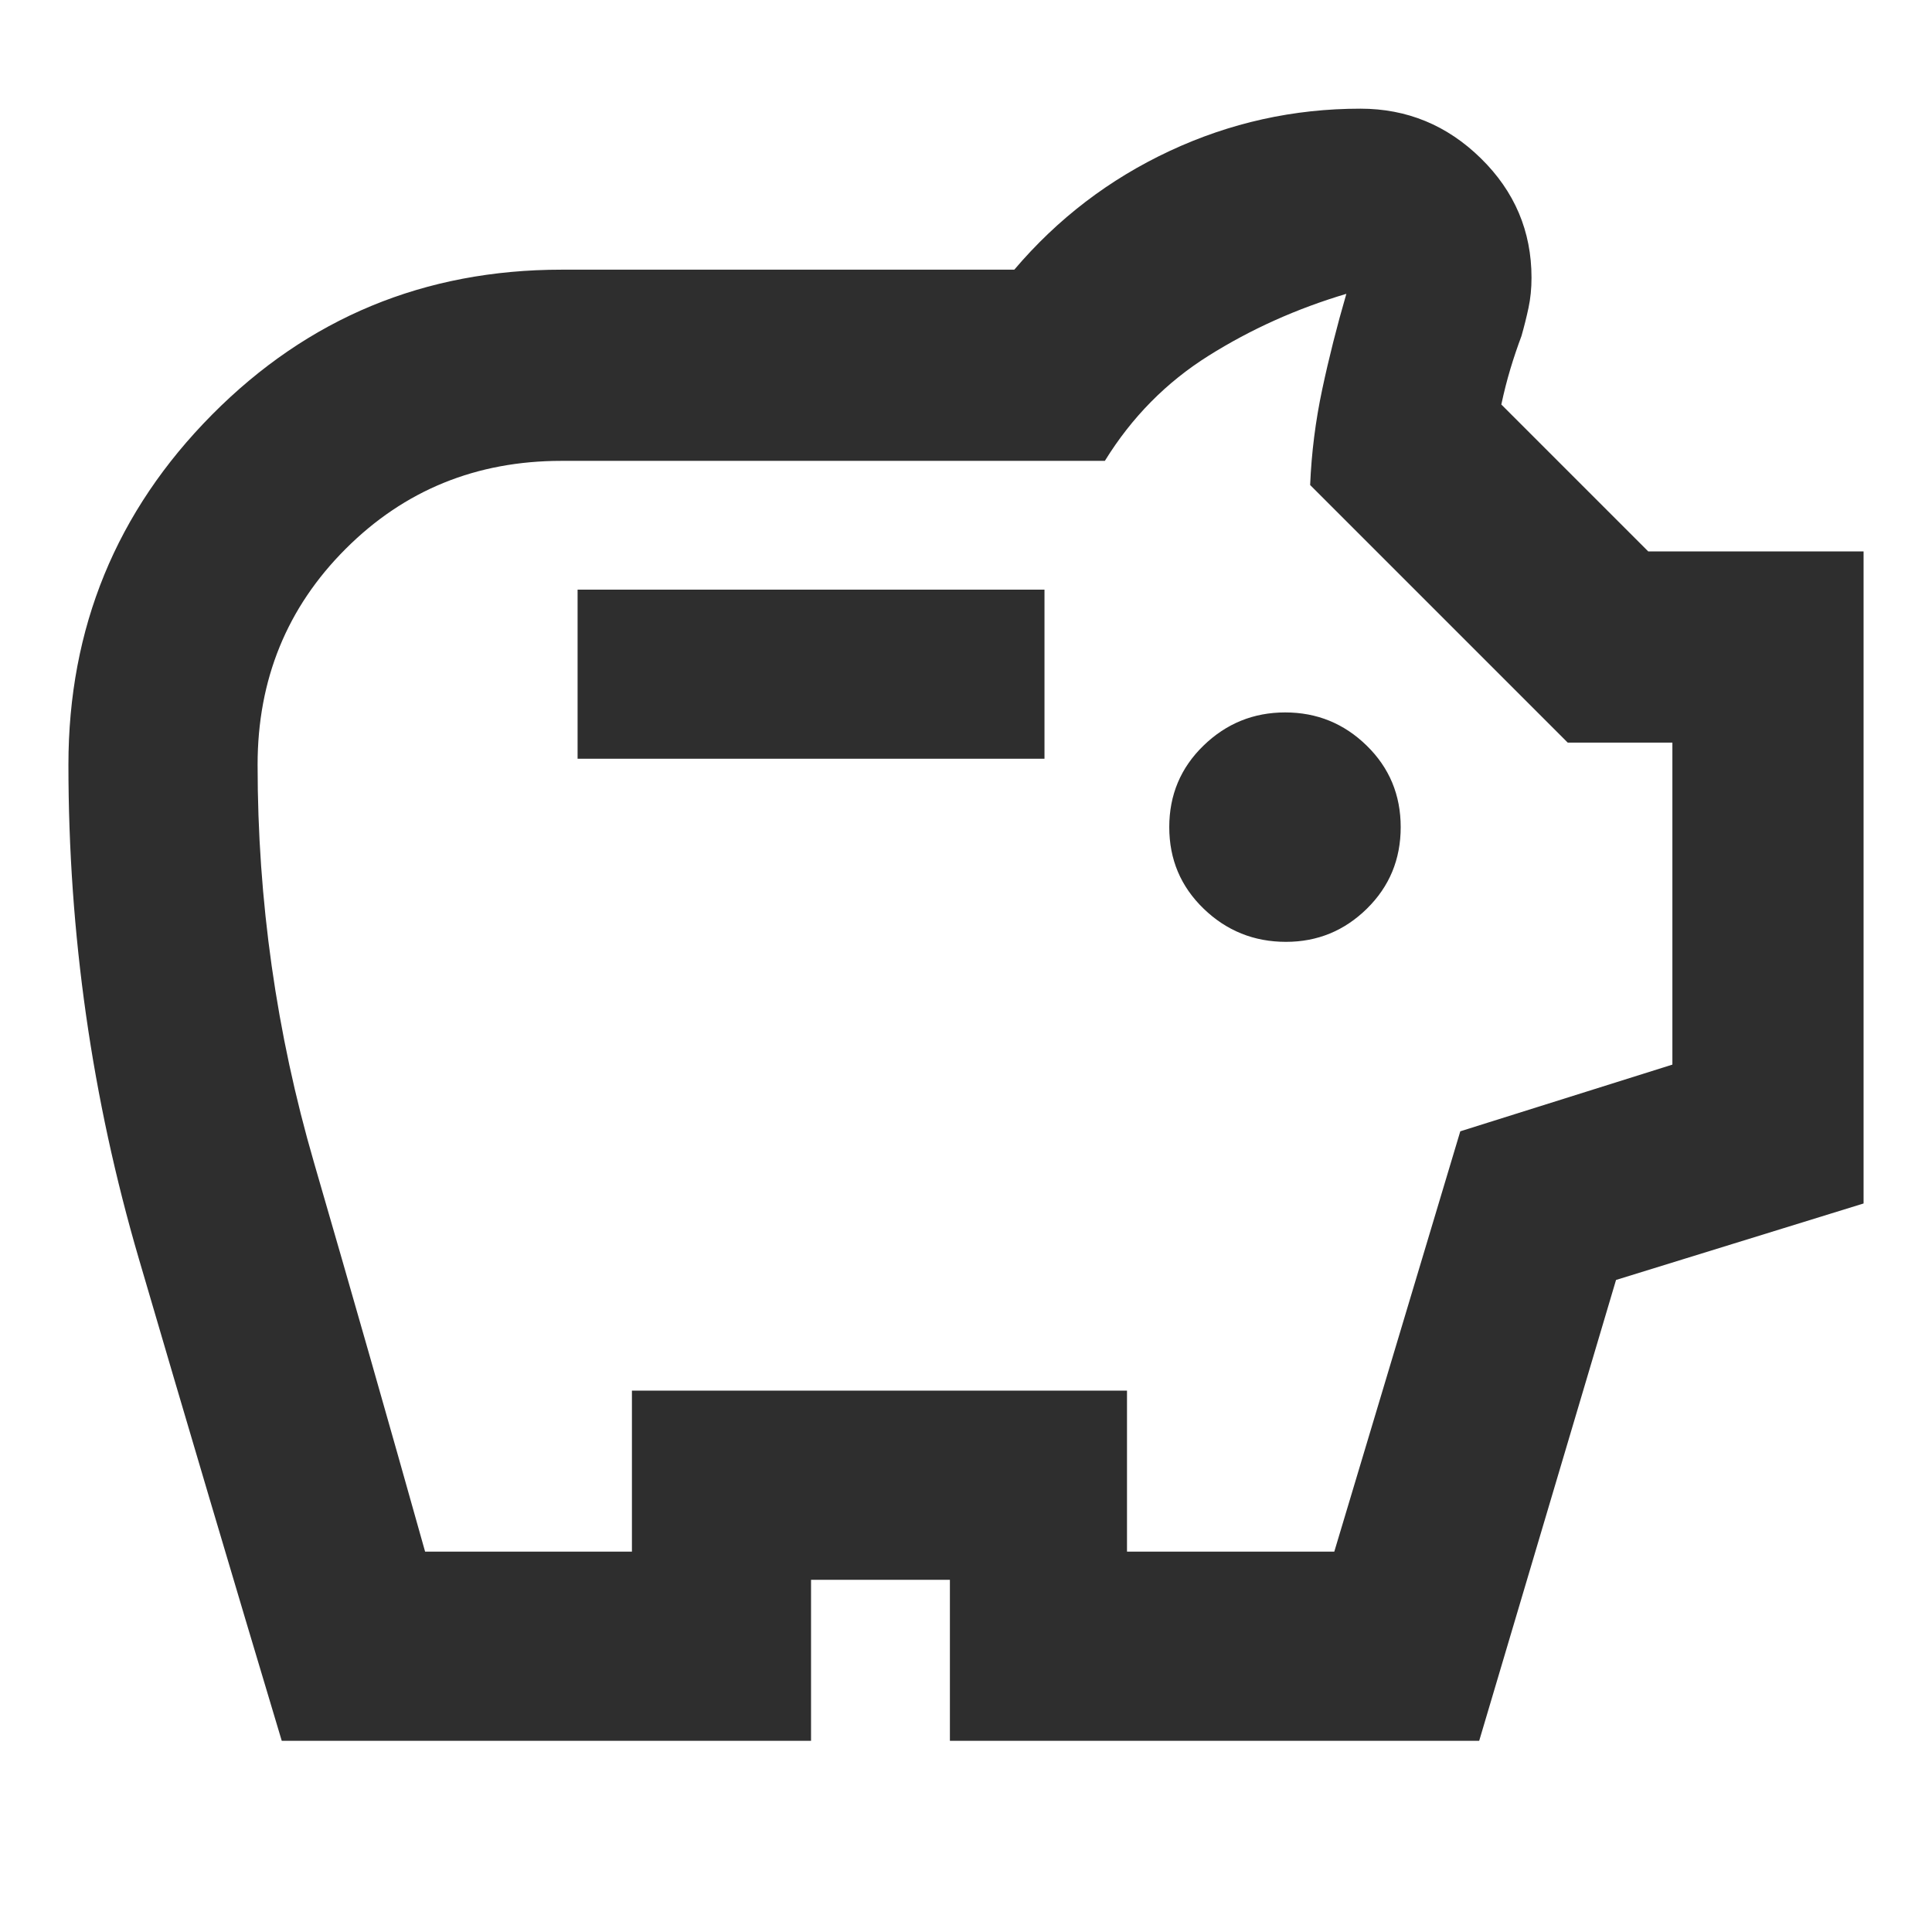 <svg xmlns="http://www.w3.org/2000/svg" height="48px" viewBox="0 -960 960 960" width="48px" fill="#2e2e2e"><path d="M639-492q23.45 0 40.22-16.5Q696-525 696-549t-16.89-40.5q-16.88-16.5-40.5-16.5Q615-606 598-589.5T581-549q0 24 17.06 40.5Q615.13-492 639-492Zm-352-91h232v-84H287v84ZM140-95q-36-120-71-239.53T34-580q0-102 71.41-174t173.69-72H504q32.28-38 77.24-59 44.96-21 94.76-21 34.67 0 59.83 24.67Q761-856.67 761-822q0 8-1.5 15t-3.5 14q-3 8-5.5 16.31-2.5 8.32-4.5 17.69l73 73h107v324l-123 38-68 229H472v-80h-69v80H140Zm71.23-94H314v-80h246v80h103l62.61-208.86L831-431v-160h-52L651-719q1-24 6-47.5t12-47.5q-37 11-68.5 30.79Q569-763.43 549-731H279q-63.53 0-107.26 43.74Q128-643.53 128-580q0 101.19 28 197.59Q184-286 211.23-189ZM480-502Z"/></svg>